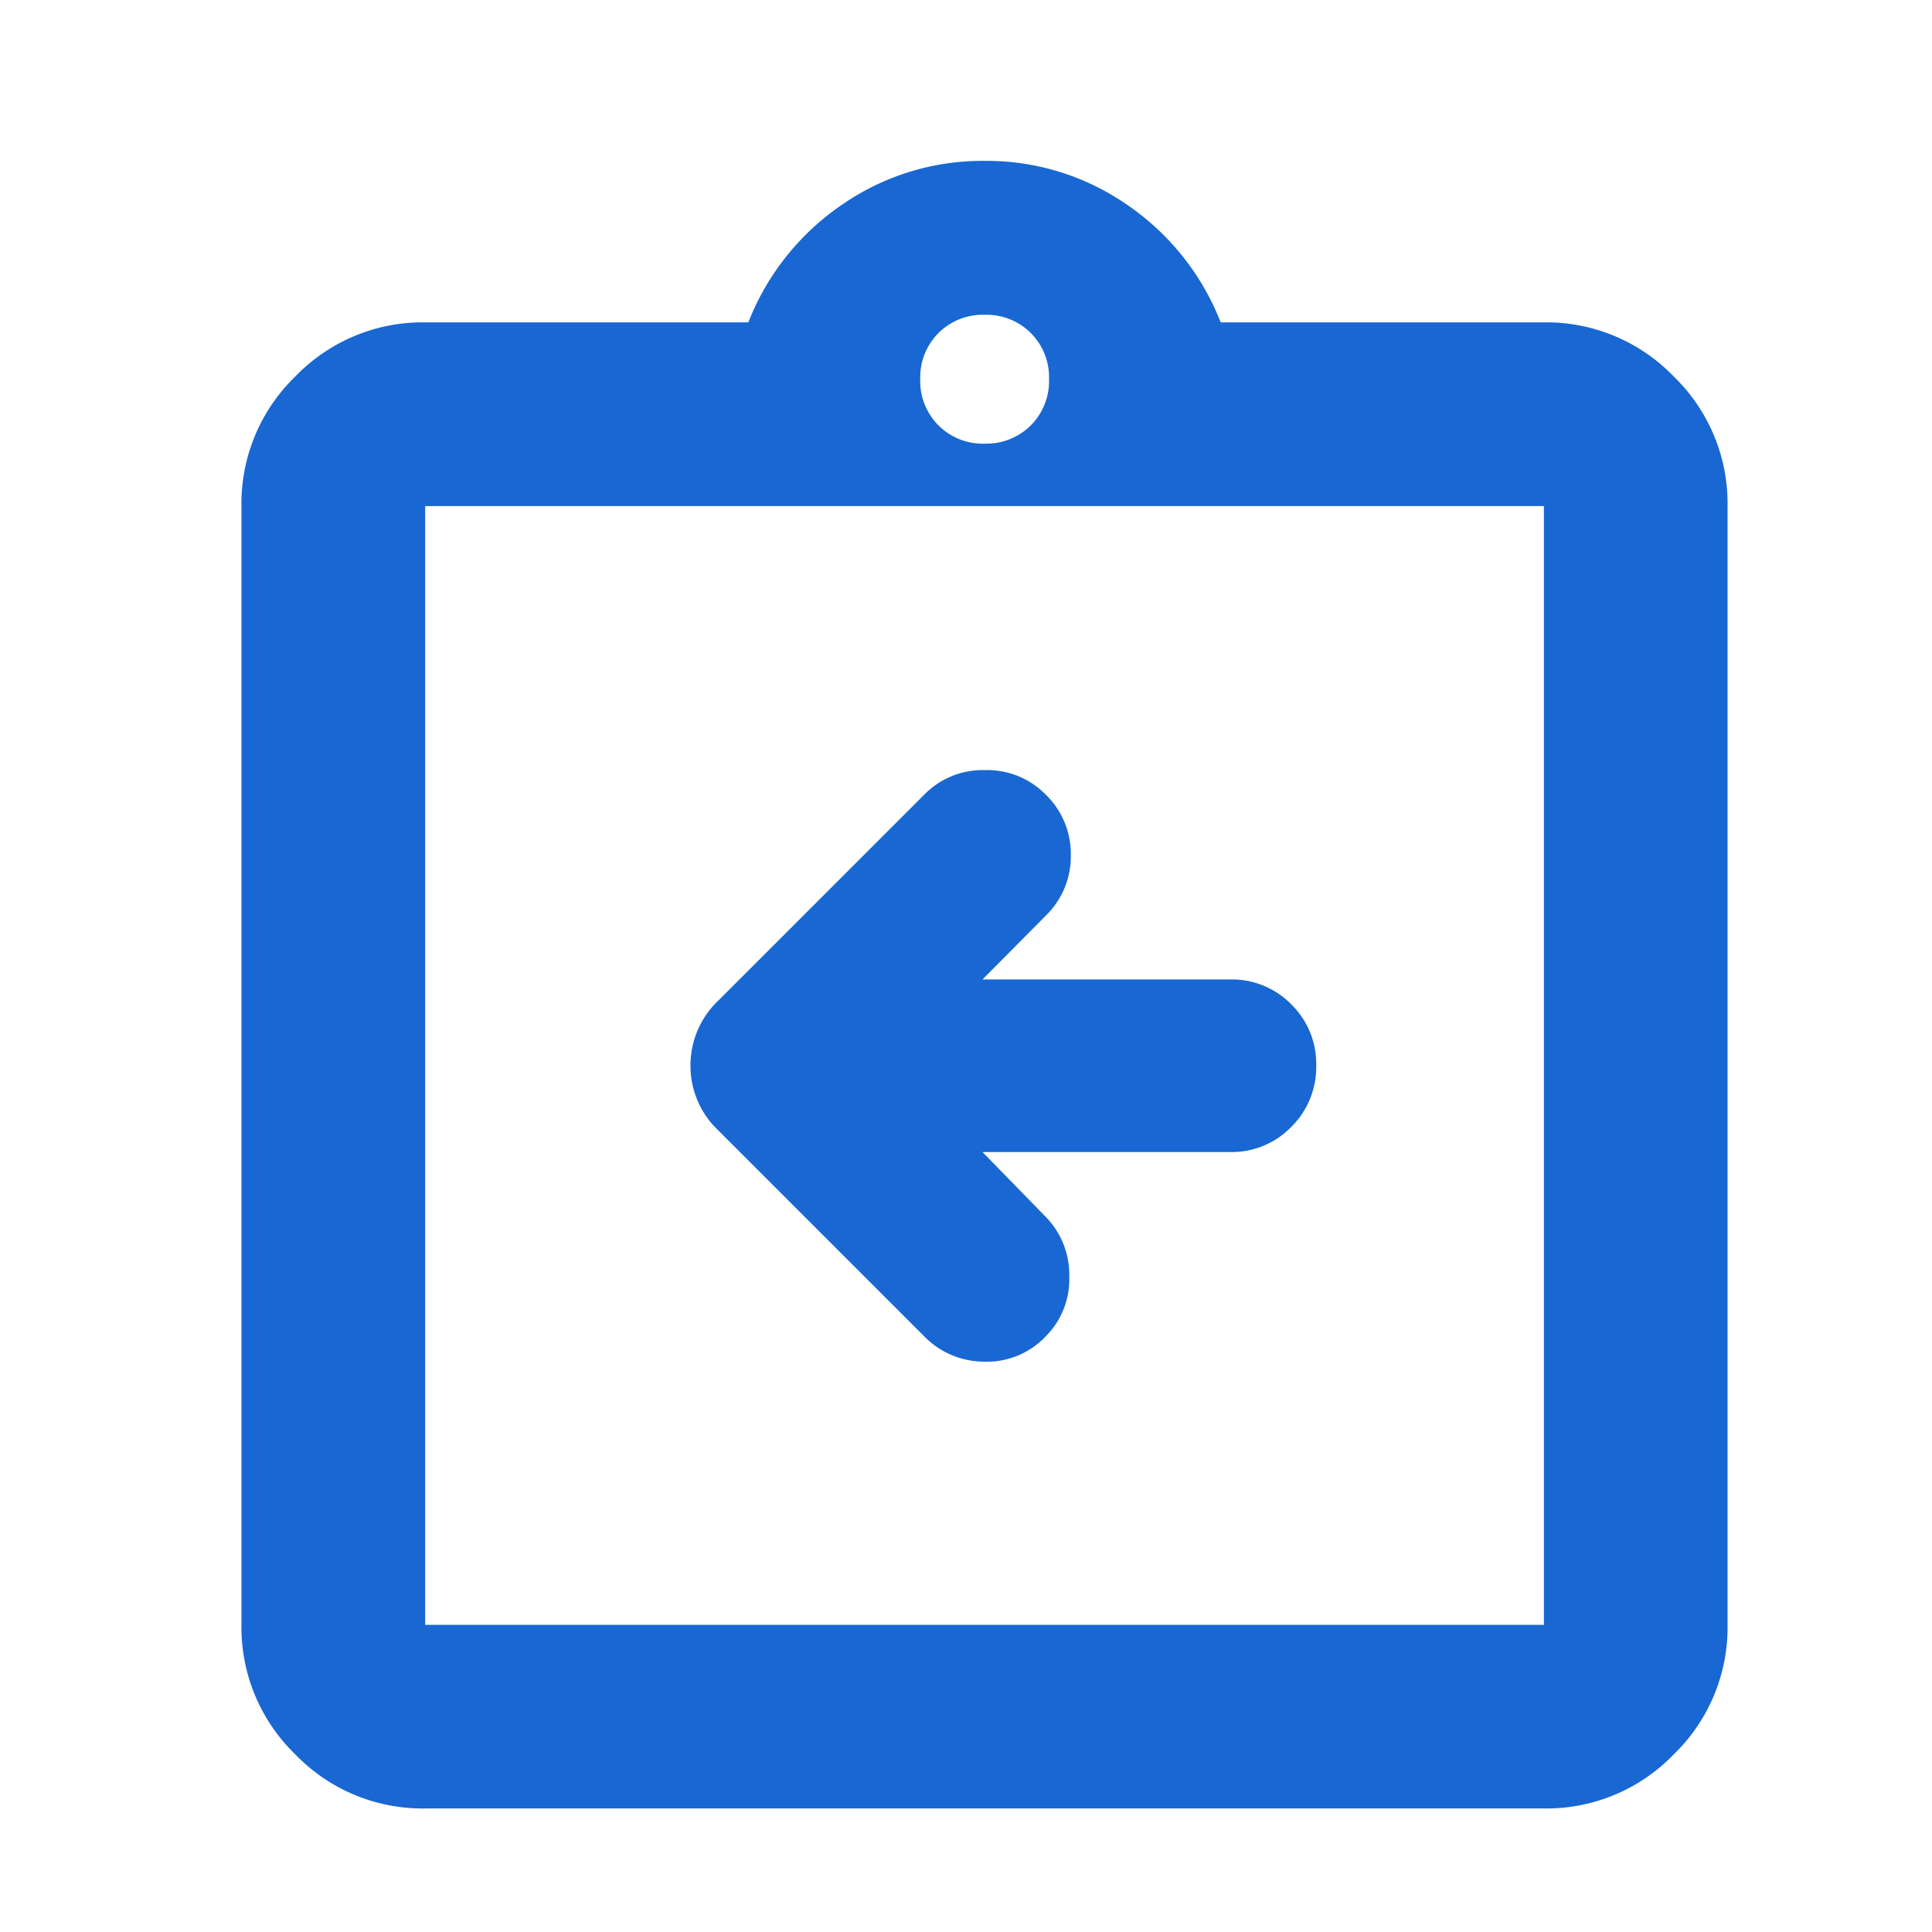 <svg xmlns="http://www.w3.org/2000/svg" xmlns:xlink="http://www.w3.org/1999/xlink" width="48" height="48" viewBox="0 0 48 48">
  <defs>
    <clipPath id="clip-Return_Exchange">
      <rect width="48" height="48"/>
    </clipPath>
  </defs>
  <g id="Return_Exchange" data-name="Return &amp; Exchange" clip-path="url(#clip-Return_Exchange)">
    <path id="assignment_return_FILL0_wght500_GRAD0_opsz24" d="M130.279-903.509h6.153a2.055,2.055,0,0,0,1.519-.625,2.085,2.085,0,0,0,.619-1.525,2.065,2.065,0,0,0-.619-1.519,2.066,2.066,0,0,0-1.519-.619h-6.153l1.6-1.613a2.048,2.048,0,0,0,.594-1.475,2.046,2.046,0,0,0-.632-1.513,2.035,2.035,0,0,0-1.5-.6,2.035,2.035,0,0,0-1.5.6l-5.131,5.131a2.214,2.214,0,0,0-.686,1.61,2.2,2.2,0,0,0,.686,1.606l5.131,5.131a2.08,2.08,0,0,0,1.481.619,2.009,2.009,0,0,0,1.519-.619,2.014,2.014,0,0,0,.594-1.5,2.056,2.056,0,0,0-.606-1.5ZM116.432-887.2a4.395,4.395,0,0,1-3.223-1.34,4.394,4.394,0,0,1-1.341-3.223v-27.795a4.394,4.394,0,0,1,1.341-3.223,4.394,4.394,0,0,1,3.223-1.341h8.029a6.321,6.321,0,0,1,2.325-2.921,6.119,6.119,0,0,1,3.543-1.091,6.119,6.119,0,0,1,3.543,1.091,6.321,6.321,0,0,1,2.325,2.921h8.029a4.394,4.394,0,0,1,3.223,1.341,4.394,4.394,0,0,1,1.341,3.223v27.795a4.394,4.394,0,0,1-1.341,3.223,4.395,4.395,0,0,1-3.223,1.34Zm0-4.563h27.795v-27.795H116.432Zm13.9-29.347a1.555,1.555,0,0,0,1.147-.453,1.555,1.555,0,0,0,.453-1.147,1.555,1.555,0,0,0-.453-1.147,1.555,1.555,0,0,0-1.147-.453,1.554,1.554,0,0,0-1.147.453,1.555,1.555,0,0,0-.453,1.147,1.555,1.555,0,0,0,.453,1.147A1.555,1.555,0,0,0,130.33-921.108Zm-13.9,29.347v0Z" transform="translate(-105.869 932.131)" fill="#1967d2"/>
  </g>
</svg>
